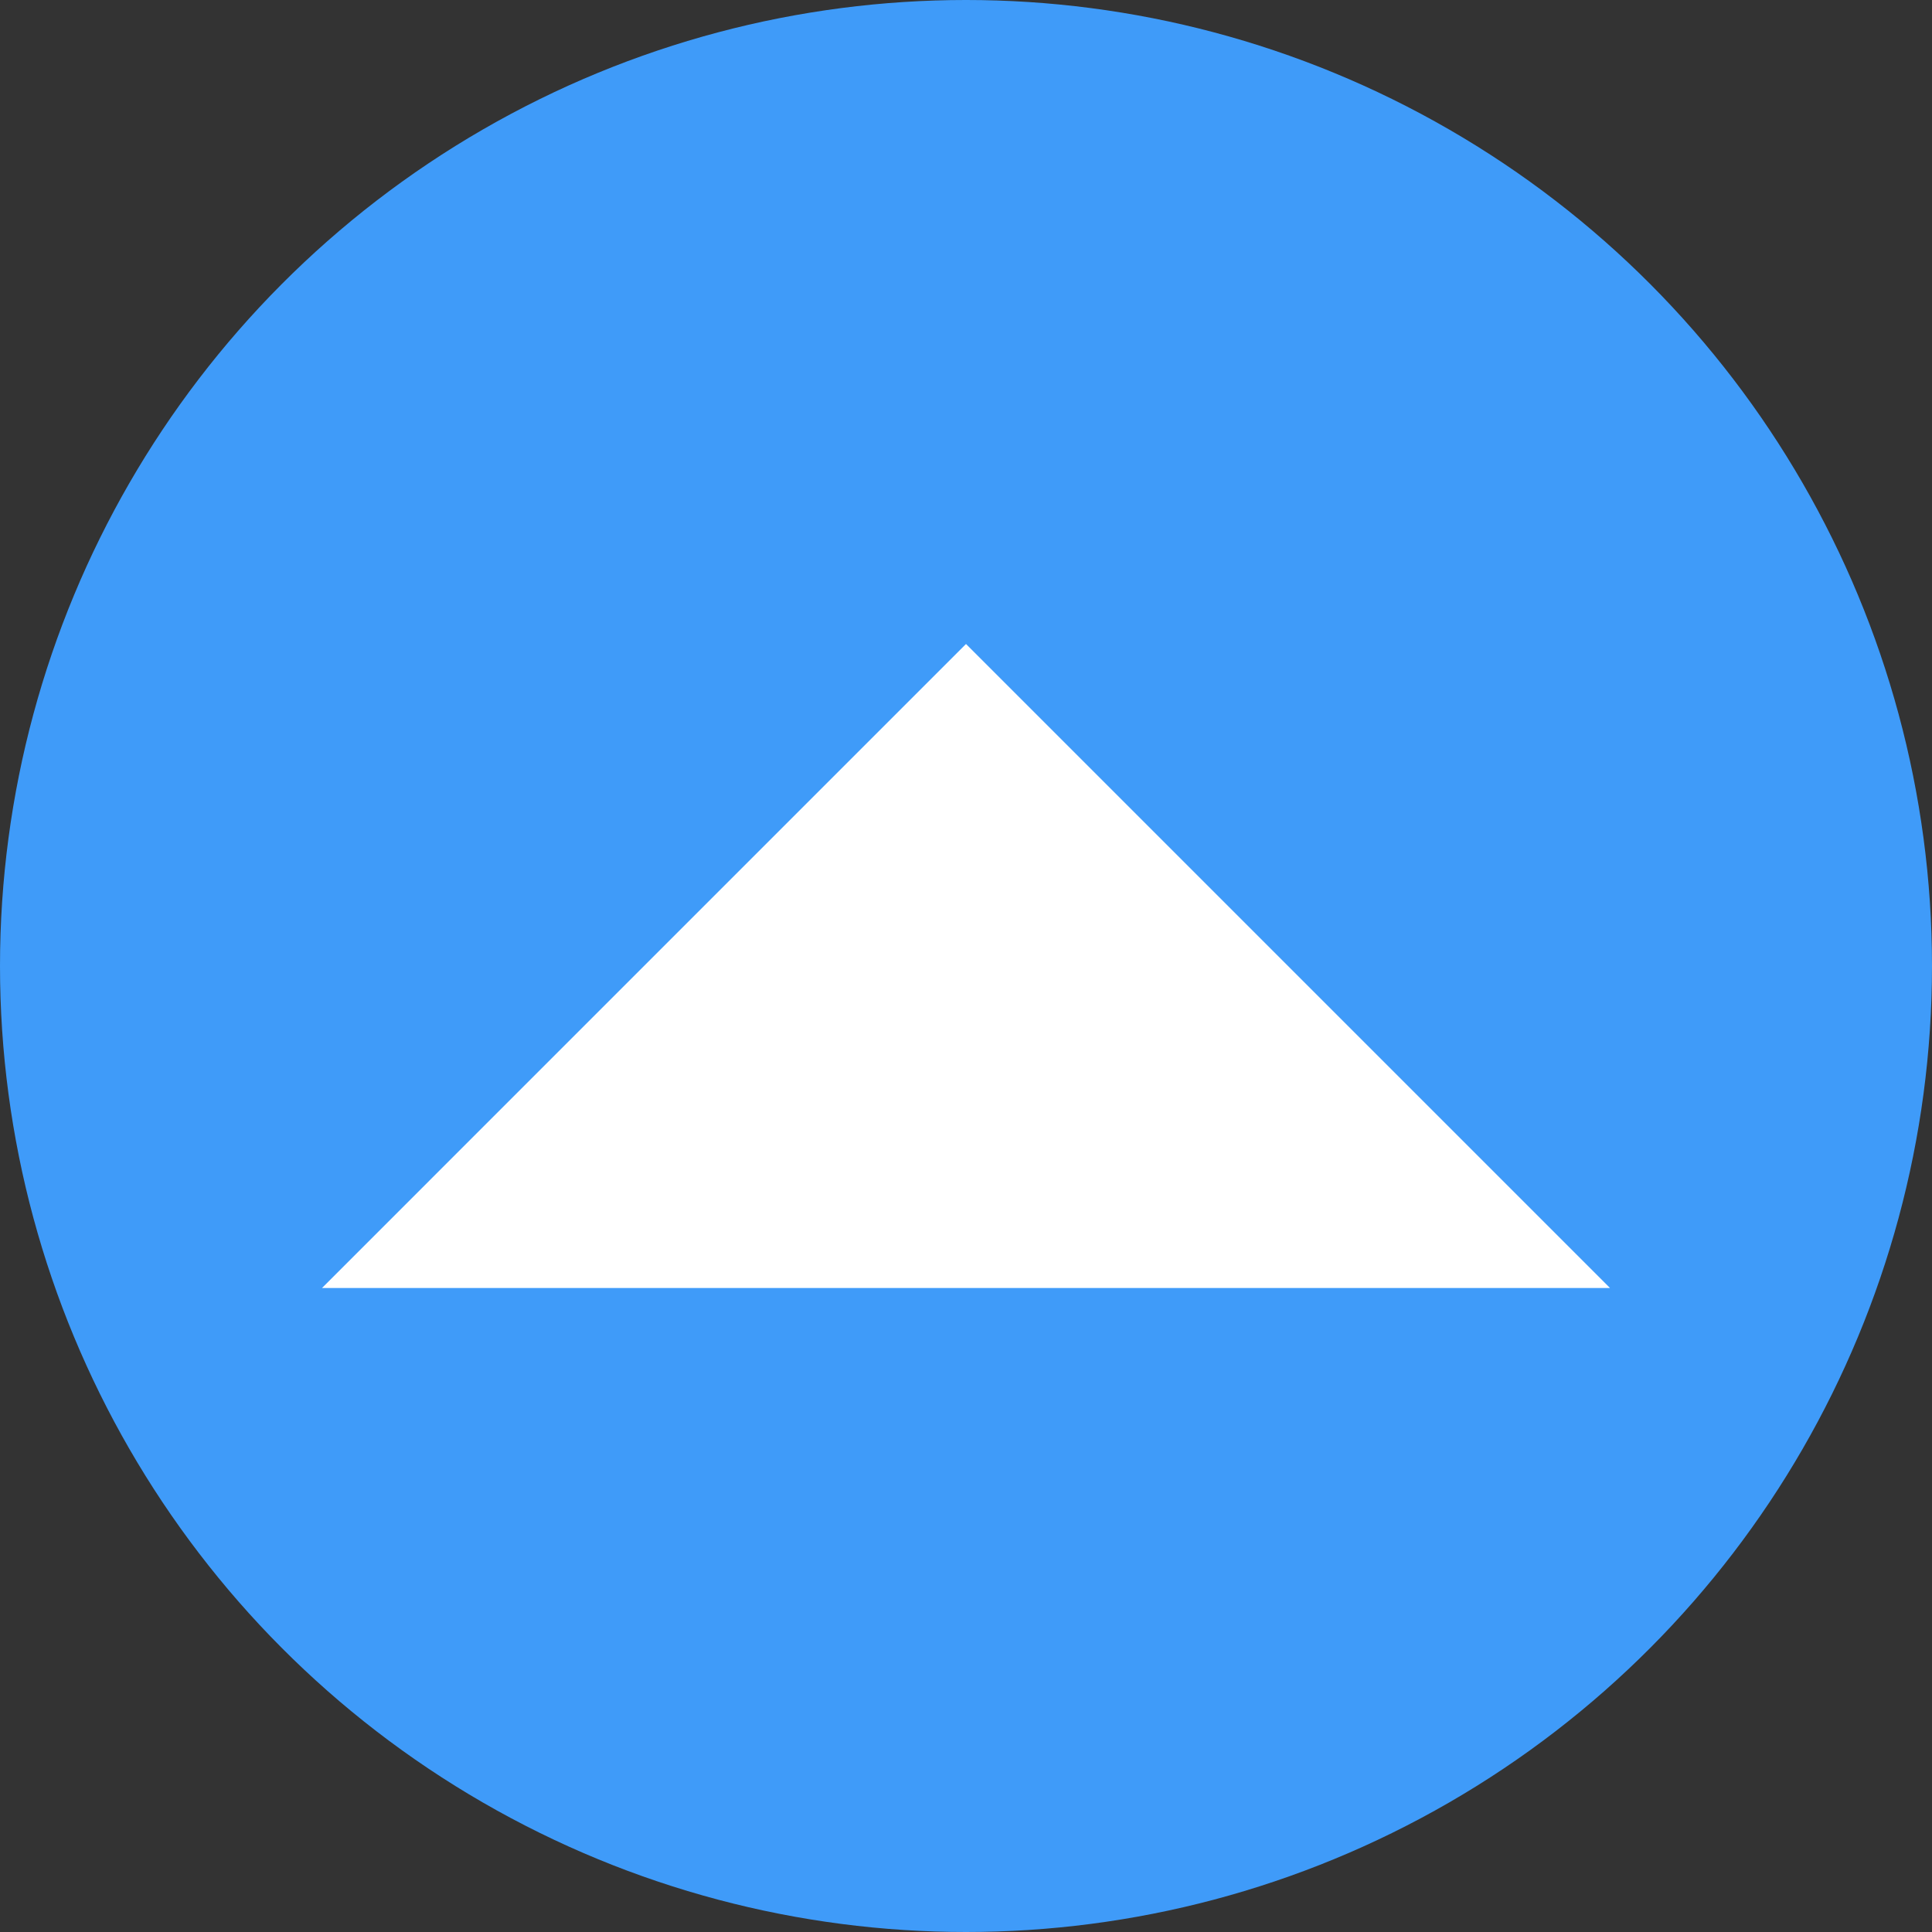 ﻿<svg xmlns="http://www.w3.org/2000/svg" width="50" height="50" viewBox="0 0 24 24" fill="none">
<rect x="0" y="0" width="24" height="24" fill="#333333" stroke="none"/>
<circle cx="12" cy="12" r="12" fill="#3f9bf9"/>
 <path fill="#fff" d="M12 8l8 8H4z"/>
</svg>